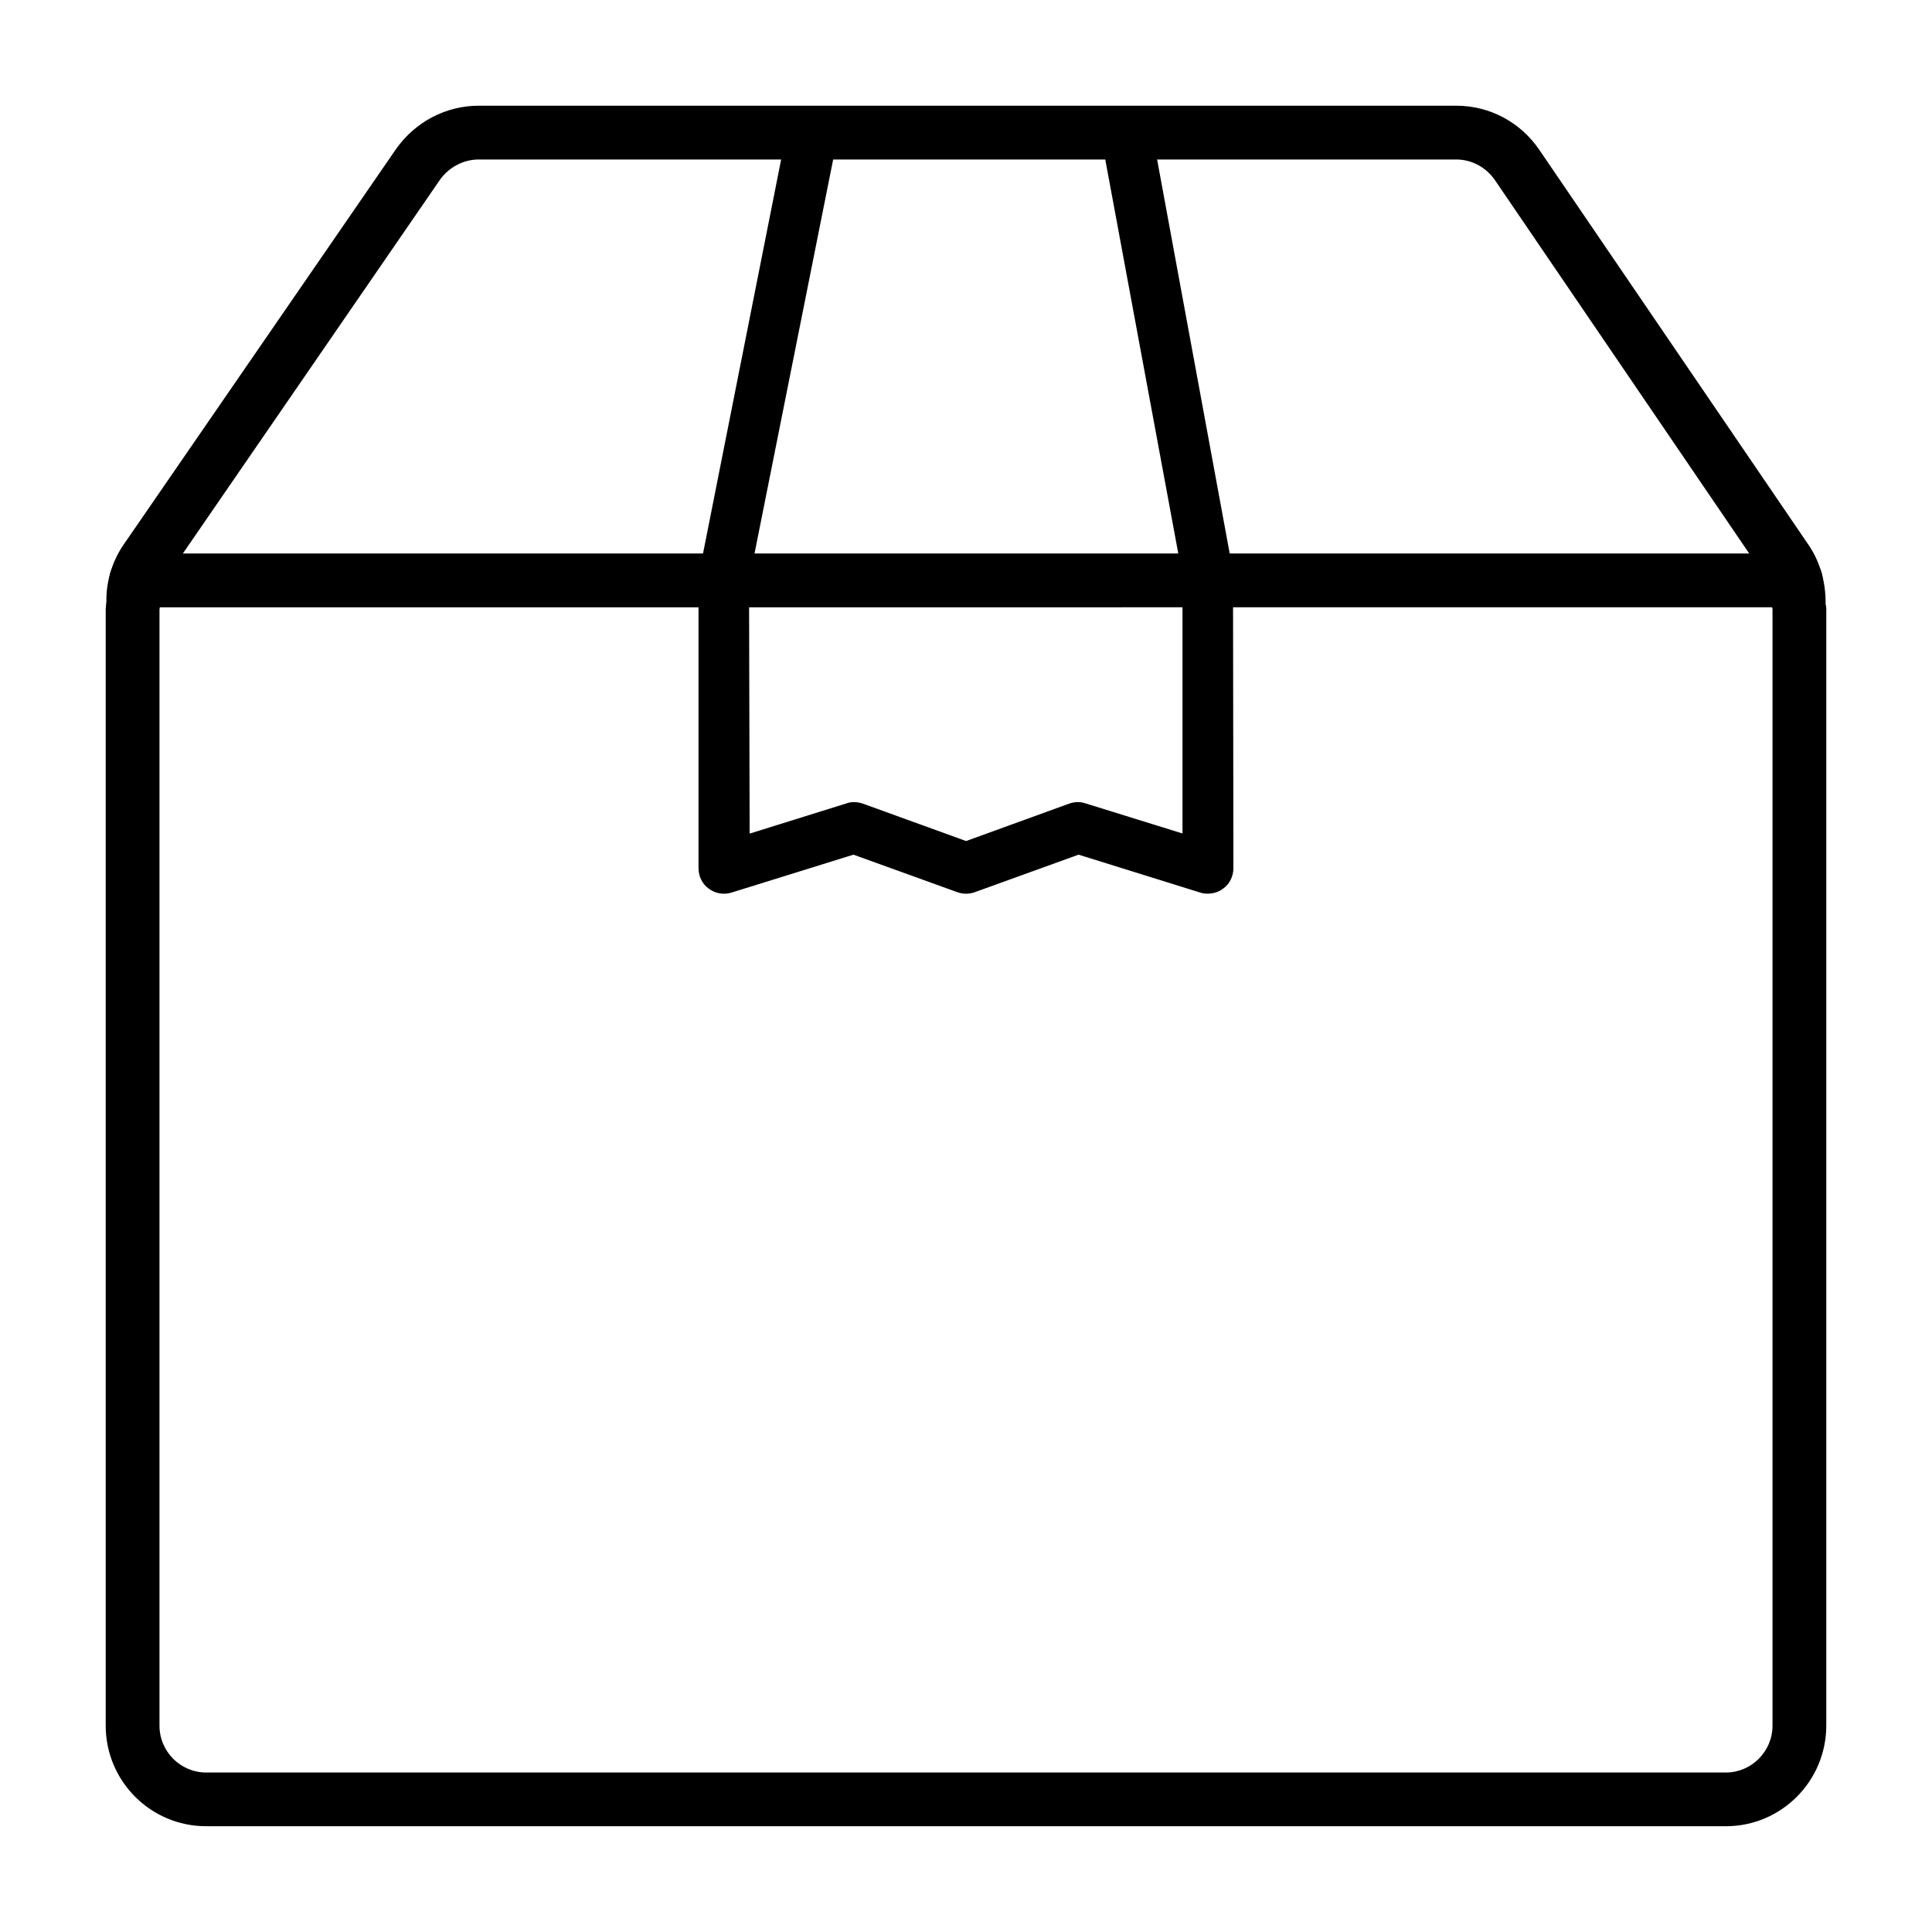 <?xml version="1.0" encoding="utf-8"?>
<!-- Generator: Adobe Illustrator 16.0.3, SVG Export Plug-In . SVG Version: 6.00 Build 0)  -->
<!DOCTYPE svg PUBLIC "-//W3C//DTD SVG 1.1//EN" "http://www.w3.org/Graphics/SVG/1.1/DTD/svg11.dtd">
<svg version="1.1" id="Layer_1" xmlns="http://www.w3.org/2000/svg" xmlns:xlink="http://www.w3.org/1999/xlink" x="0px" y="0px"
	 width="28.347px" height="28.347px" viewBox="0 0 28.347 28.347" enable-background="new 0 0 28.347 28.347" xml:space="preserve">
<g id="gift_1_">
	<rect x="6.347" y="57.914" fill="#414141" width="0.798" height="9.583"/>
	<rect x="6.347" y="49.528" fill="#414141" width="0.798" height="6.789"/>
	<path fill="#414141" d="M19.125,56.716H-5.632c-0.22,0-0.399-0.177-0.399-0.399v-5.031c0-1.101,0.896-1.998,1.996-1.998h21.562
		c1.1,0,1.997,0.896,1.997,1.998v5.031C19.523,56.539,19.343,56.716,19.125,56.716z M-5.232,55.918h23.958v-4.631
		c0-0.659-0.536-1.199-1.198-1.199H-4.035c-0.661,0-1.197,0.54-1.197,1.199V55.918z"/>
	<path fill="#414141" d="M5.336,49.929c-1.582,0-3.696-0.18-4.787-1.026c-0.841-0.65-1.4-1.515-1.57-2.425
		c-0.169-0.903,0.045-1.797,0.601-2.516c0.604-0.775,1.52-1.22,2.521-1.22c0.862,0,1.733,0.32,2.511,0.926
		c1.716,1.331,2.454,5.567,2.486,5.747c0.018,0.113-0.01,0.224-0.08,0.312c-0.067,0.087-0.169,0.145-0.282,0.154
		C6.712,49.883,6.142,49.929,5.336,49.929z M2.101,43.54c-0.763,0-1.432,0.325-1.886,0.908c-0.417,0.54-0.577,1.206-0.449,1.884
		c0.134,0.719,0.588,1.408,1.273,1.941c0.712,0.553,2.239,0.856,4.298,0.856c0.352,0,0.66-0.01,0.888-0.02
		c-0.285-1.363-1.014-3.97-2.102-4.813C3.485,43.801,2.786,43.54,2.101,43.54z"/>
	<path fill="#414141" d="M7.883,49.929c-0.629,0-1.074-0.038-1.074-0.038c-0.112-0.008-0.214-0.066-0.284-0.155
		c-0.068-0.085-0.095-0.2-0.078-0.313c0.061-0.344,0.617-3.413,1.926-4.432c1.32-1.022,3.074-0.897,3.959,0.239
		c0.443,0.573,0.611,1.28,0.478,1.995c-0.134,0.716-0.574,1.391-1.231,1.904C10.73,49.791,9.1,49.929,7.883,49.929z M7.32,49.12
		c0.157,0.006,0.347,0.01,0.563,0.01c1.543,0,2.684-0.225,3.208-0.632c0.504-0.391,0.837-0.895,0.933-1.419
		c0.093-0.486-0.021-0.969-0.321-1.356c-0.629-0.807-1.858-0.86-2.841-0.097C8.086,46.227,7.551,48.072,7.32,49.12z"/>
	<path fill="#414141" d="M15.93,68.296H-2.438c-1.101,0-1.997-0.896-1.997-1.997v-8.385h0.799v8.385
		c0,0.662,0.536,1.198,1.198,1.198H15.93c0.662,0,1.197-0.536,1.197-1.198v-8.385h0.8v8.385
		C17.927,67.399,17.029,68.296,15.93,68.296z"/>
</g>
<g id="box_2_">
	<g>
		<path d="M17.724,13.112c-0.04,0-0.079-0.003-0.114-0.016l-1.785-0.556l-1.524,0.551c-0.081,0.029-0.172,0.029-0.253,0
			l-1.526-0.551l-1.788,0.556c-0.115,0.036-0.236,0.015-0.333-0.056c-0.098-0.069-0.152-0.184-0.152-0.302V8.454l1.29-6.506
			c0.039-0.203,0.241-0.331,0.44-0.295c0.203,0.043,0.333,0.237,0.294,0.443L10.99,8.525l0.009,3.706l1.419-0.443
			c0.074-0.028,0.163-0.024,0.242,0.003l1.515,0.549l1.512-0.549c0.079-0.027,0.163-0.031,0.242-0.003l1.421,0.441V8.454
			L16.17,2.087c-0.037-0.199,0.098-0.396,0.3-0.436c0.202-0.038,0.4,0.099,0.436,0.301l1.185,6.432l0.006,4.353
			c0,0.119-0.054,0.233-0.152,0.302C17.881,13.088,17.802,13.112,17.724,13.112z"/>
	</g>
	<g>
		<path d="M1.997,8.911c-0.219,0-0.394-0.174-0.394-0.395c0-0.217,0.175-0.395,0.394-0.395l24.353,0
			c0.217,0,0.394,0.177,0.394,0.395c0,0.217-0.177,0.394-0.394,0.394L1.997,8.911z"/>
	</g>
	<g>
		<path d="M25.323,26.795H3.025c-0.814,0-1.474-0.66-1.474-1.477V8.937c0-0.02,0.007-0.089,0.01-0.108
			C1.556,8.544,1.64,8.244,1.813,7.992l3.999-5.807c0.281-0.397,0.729-0.634,1.213-0.634h14.342c0.488,0,0.94,0.24,1.216,0.644
			L26.539,8c0.17,0.252,0.251,0.55,0.247,0.865c0,0,0.01,0.026,0.01,0.072v16.381C26.795,26.135,26.135,26.795,25.323,26.795z
			 M7.024,2.34c-0.222,0-0.434,0.111-0.567,0.295L2.463,8.441C2.365,8.582,2.347,8.737,2.35,8.846c0,0.022-0.005,0.079-0.01,0.101
			v16.372c0,0.38,0.308,0.688,0.685,0.688h22.298c0.375,0,0.684-0.309,0.684-0.688V8.937c-0.005-0.013-0.01-0.077-0.01-0.091
			C26,8.692,25.962,8.555,25.883,8.441l-3.952-5.803c-0.13-0.184-0.337-0.298-0.565-0.298H7.024z"/>
	</g>
</g>
</svg>
